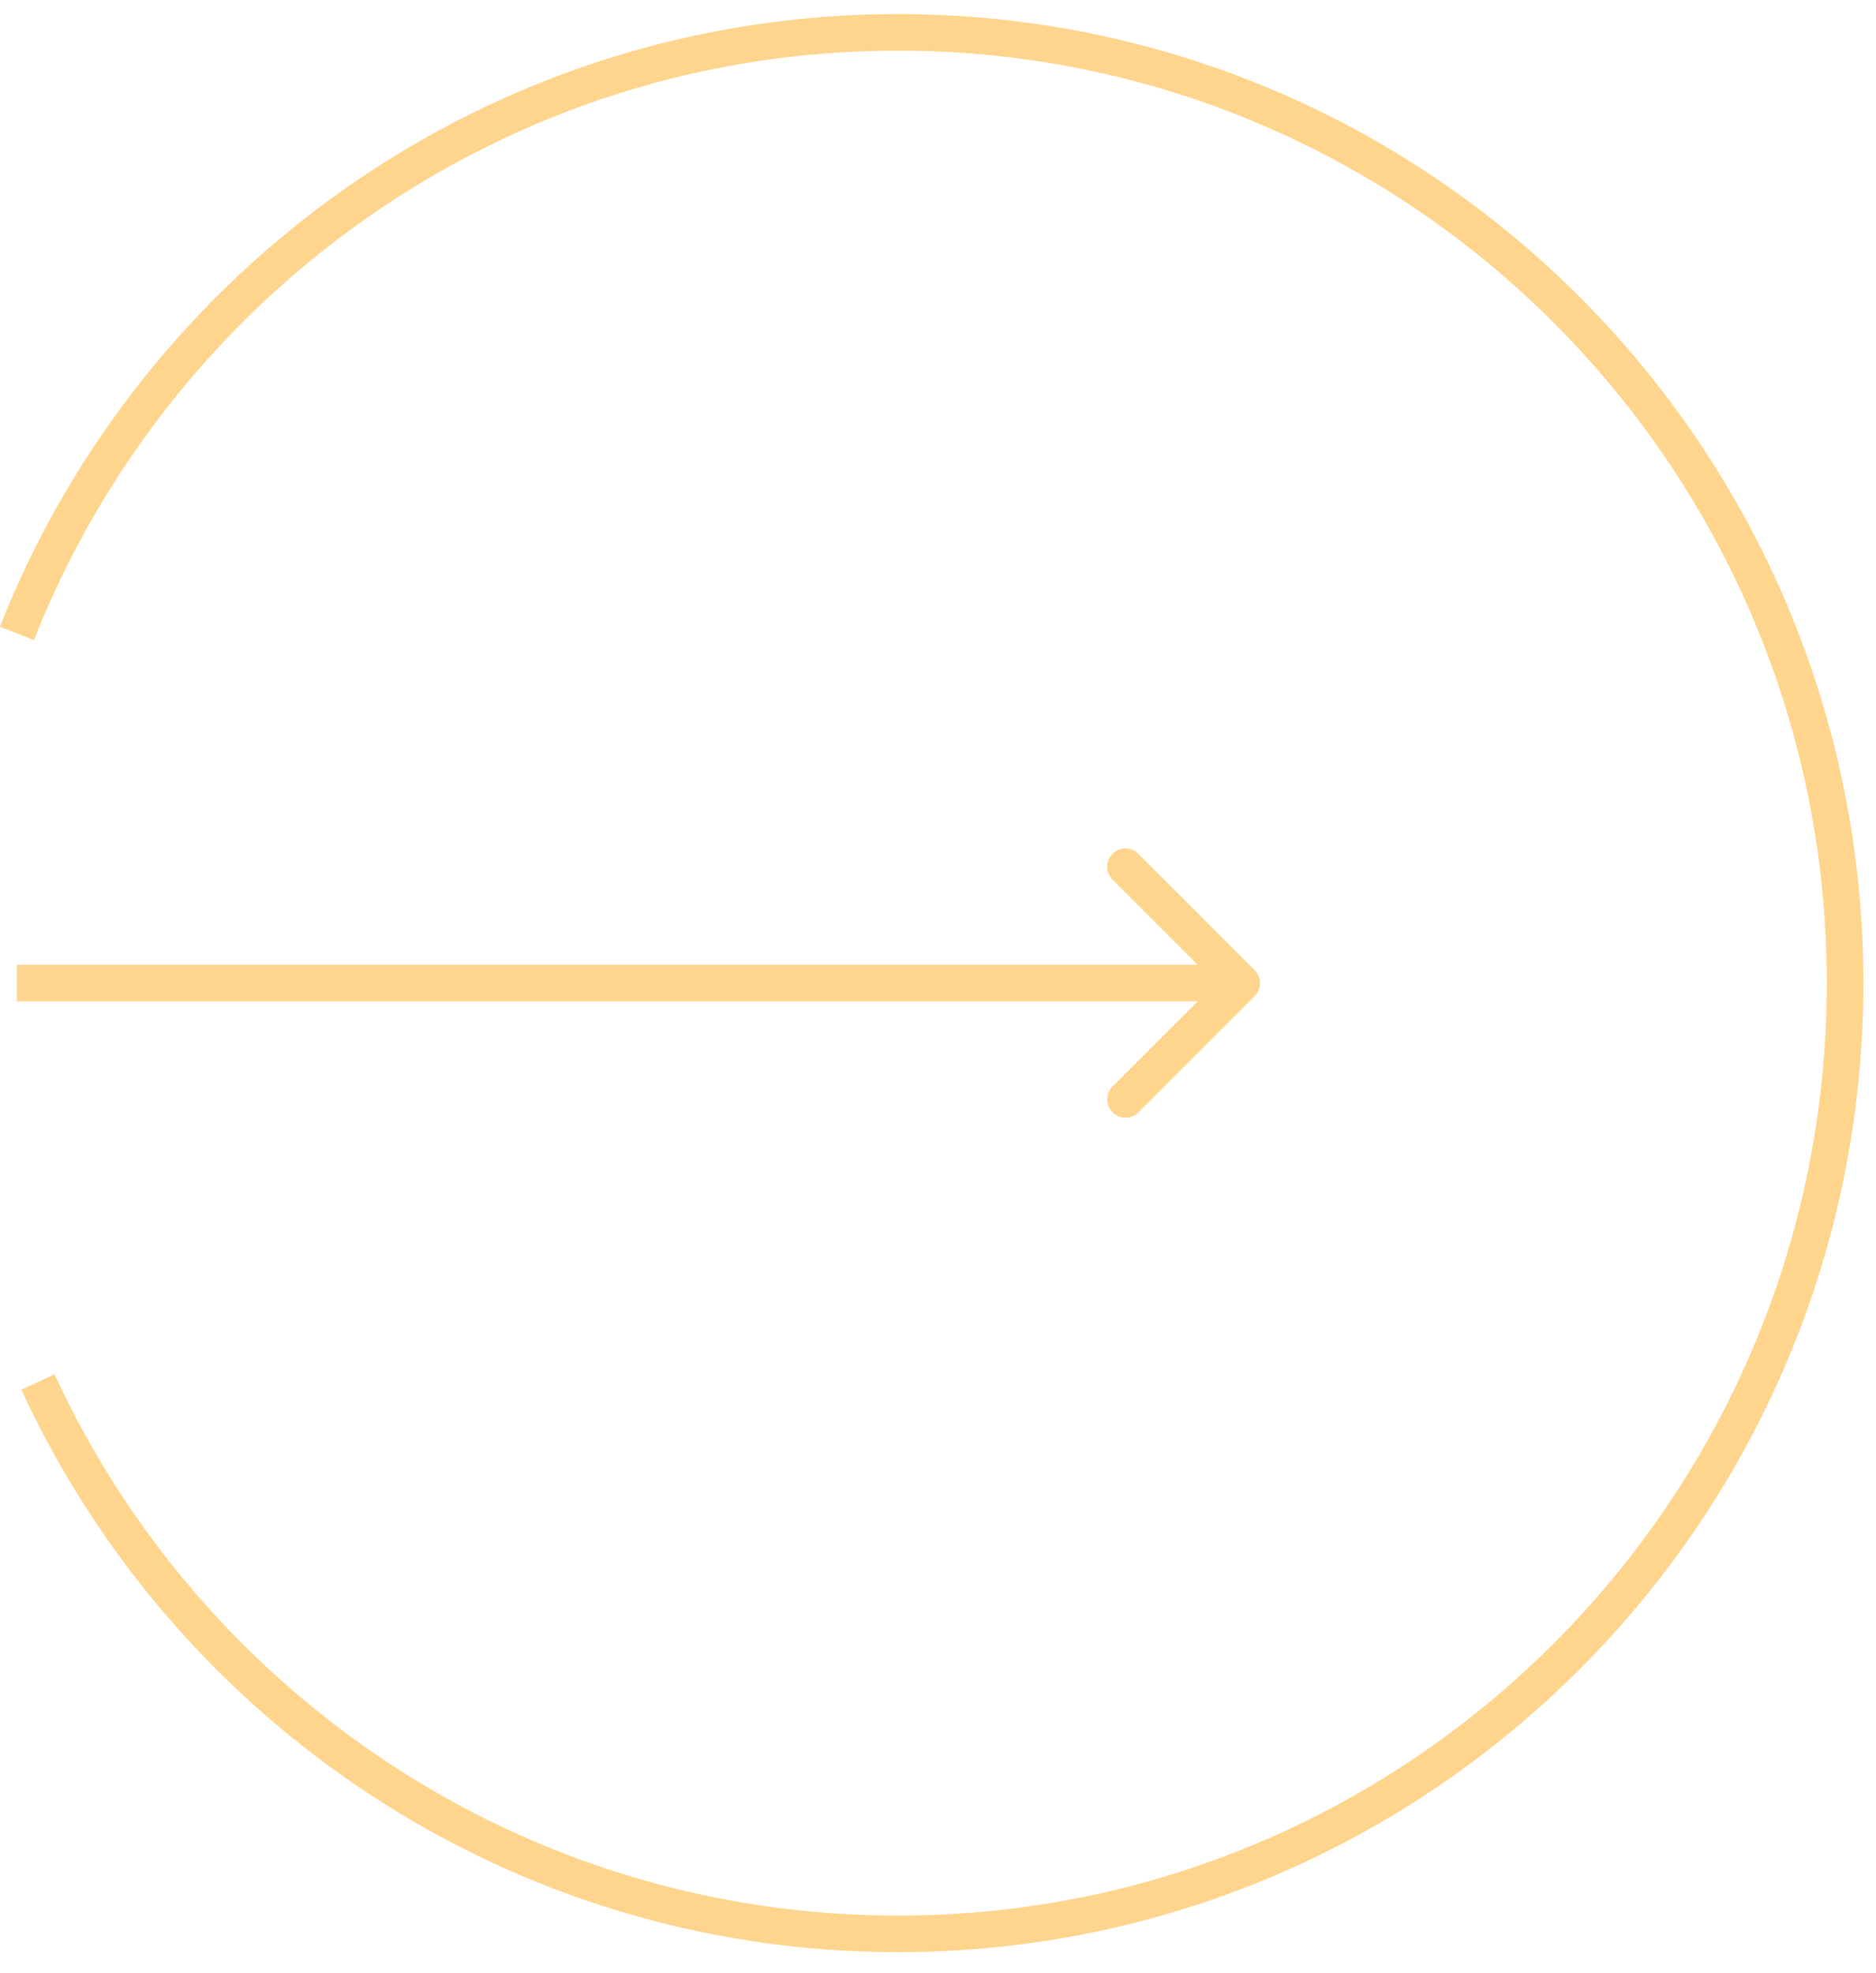 <svg width="58" height="61" viewBox="0 0 58 61" fill="none" xmlns="http://www.w3.org/2000/svg">
<path d="M0.522 19.581C4.813 8.698 15.391 1 27.761 1C43.933 1 57.044 14.159 57.044 30.391C57.044 46.624 43.933 59.783 27.761 59.783C15.975 59.783 5.816 52.795 1.172 42.722" stroke="#FFD58D" stroke-width="1.13"/>
<path d="M38.792 29.991C39.012 30.212 39.012 30.57 38.792 30.79L35.195 34.387C34.974 34.608 34.616 34.608 34.395 34.387C34.175 34.167 34.175 33.809 34.395 33.588L37.593 30.391L34.395 27.193C34.175 26.973 34.175 26.615 34.395 26.394C34.616 26.173 34.974 26.173 35.195 26.394L38.792 29.991ZM0.522 30.391L0.522 29.825L38.392 29.825V30.391V30.956L0.522 30.956L0.522 30.391Z" fill="#FFD58D"/>
</svg>
